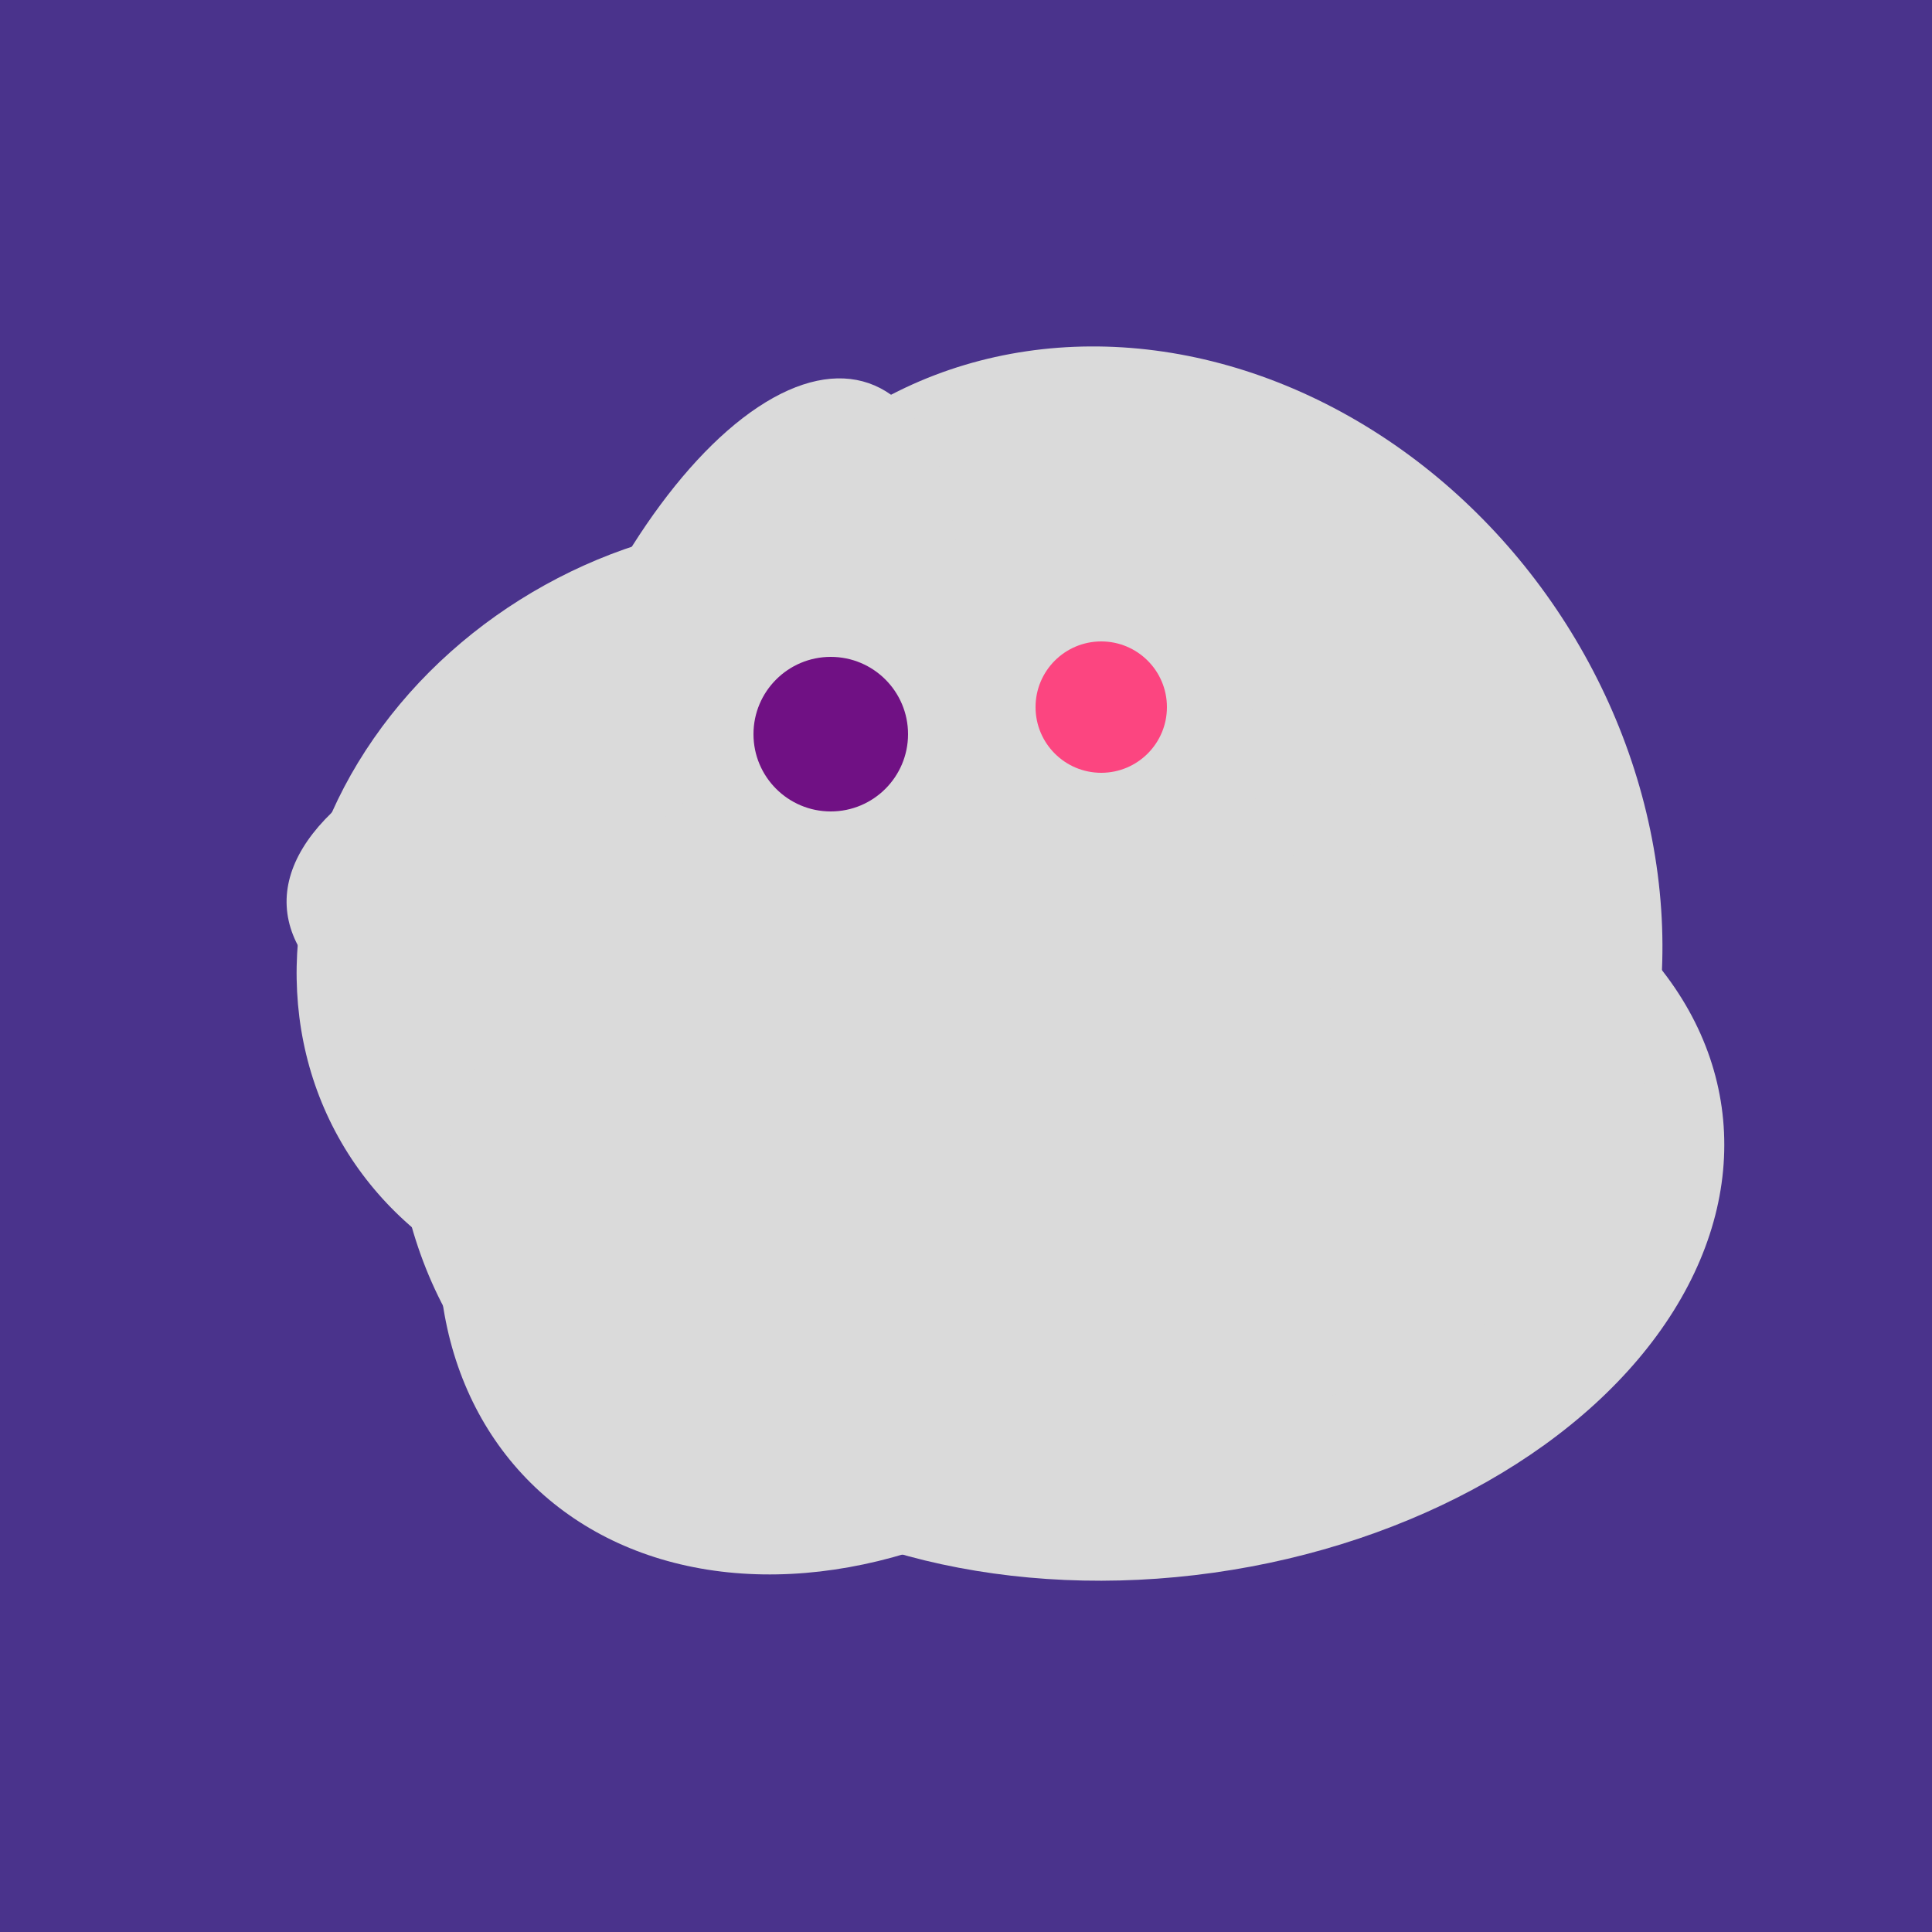 <svg width="500" height="500" xmlns="http://www.w3.org/2000/svg"><rect width="500" height="500" fill="#4a338c"/><ellipse cx="300" cy="307" rx="101" ry="147" transform="rotate(262, 300, 307)" fill="rgb(218,218,218)"/><ellipse cx="227" cy="258" rx="141" ry="115" transform="rotate(307, 227, 258)" fill="rgb(218,218,218)"/><ellipse cx="300" cy="227" rx="143" ry="124" transform="rotate(236, 300, 227)" fill="rgb(218,218,218)"/><ellipse cx="188" cy="206" rx="50" ry="113" transform="rotate(19, 188, 206)" fill="rgb(218,218,218)"/><ellipse cx="218" cy="227" rx="144" ry="57" transform="rotate(177, 218, 227)" fill="rgb(218,218,218)"/><ellipse cx="189" cy="238" rx="116" ry="99" transform="rotate(151, 189, 238)" fill="rgb(218,218,218)"/><ellipse cx="229" cy="293" rx="99" ry="129" transform="rotate(46, 229, 293)" fill="rgb(218,218,218)"/><circle cx="215" cy="190" r="20" fill="rgb(112,17,132)" /><circle cx="285" cy="183" r="17" fill="rgb(252,69,128)" /></svg>